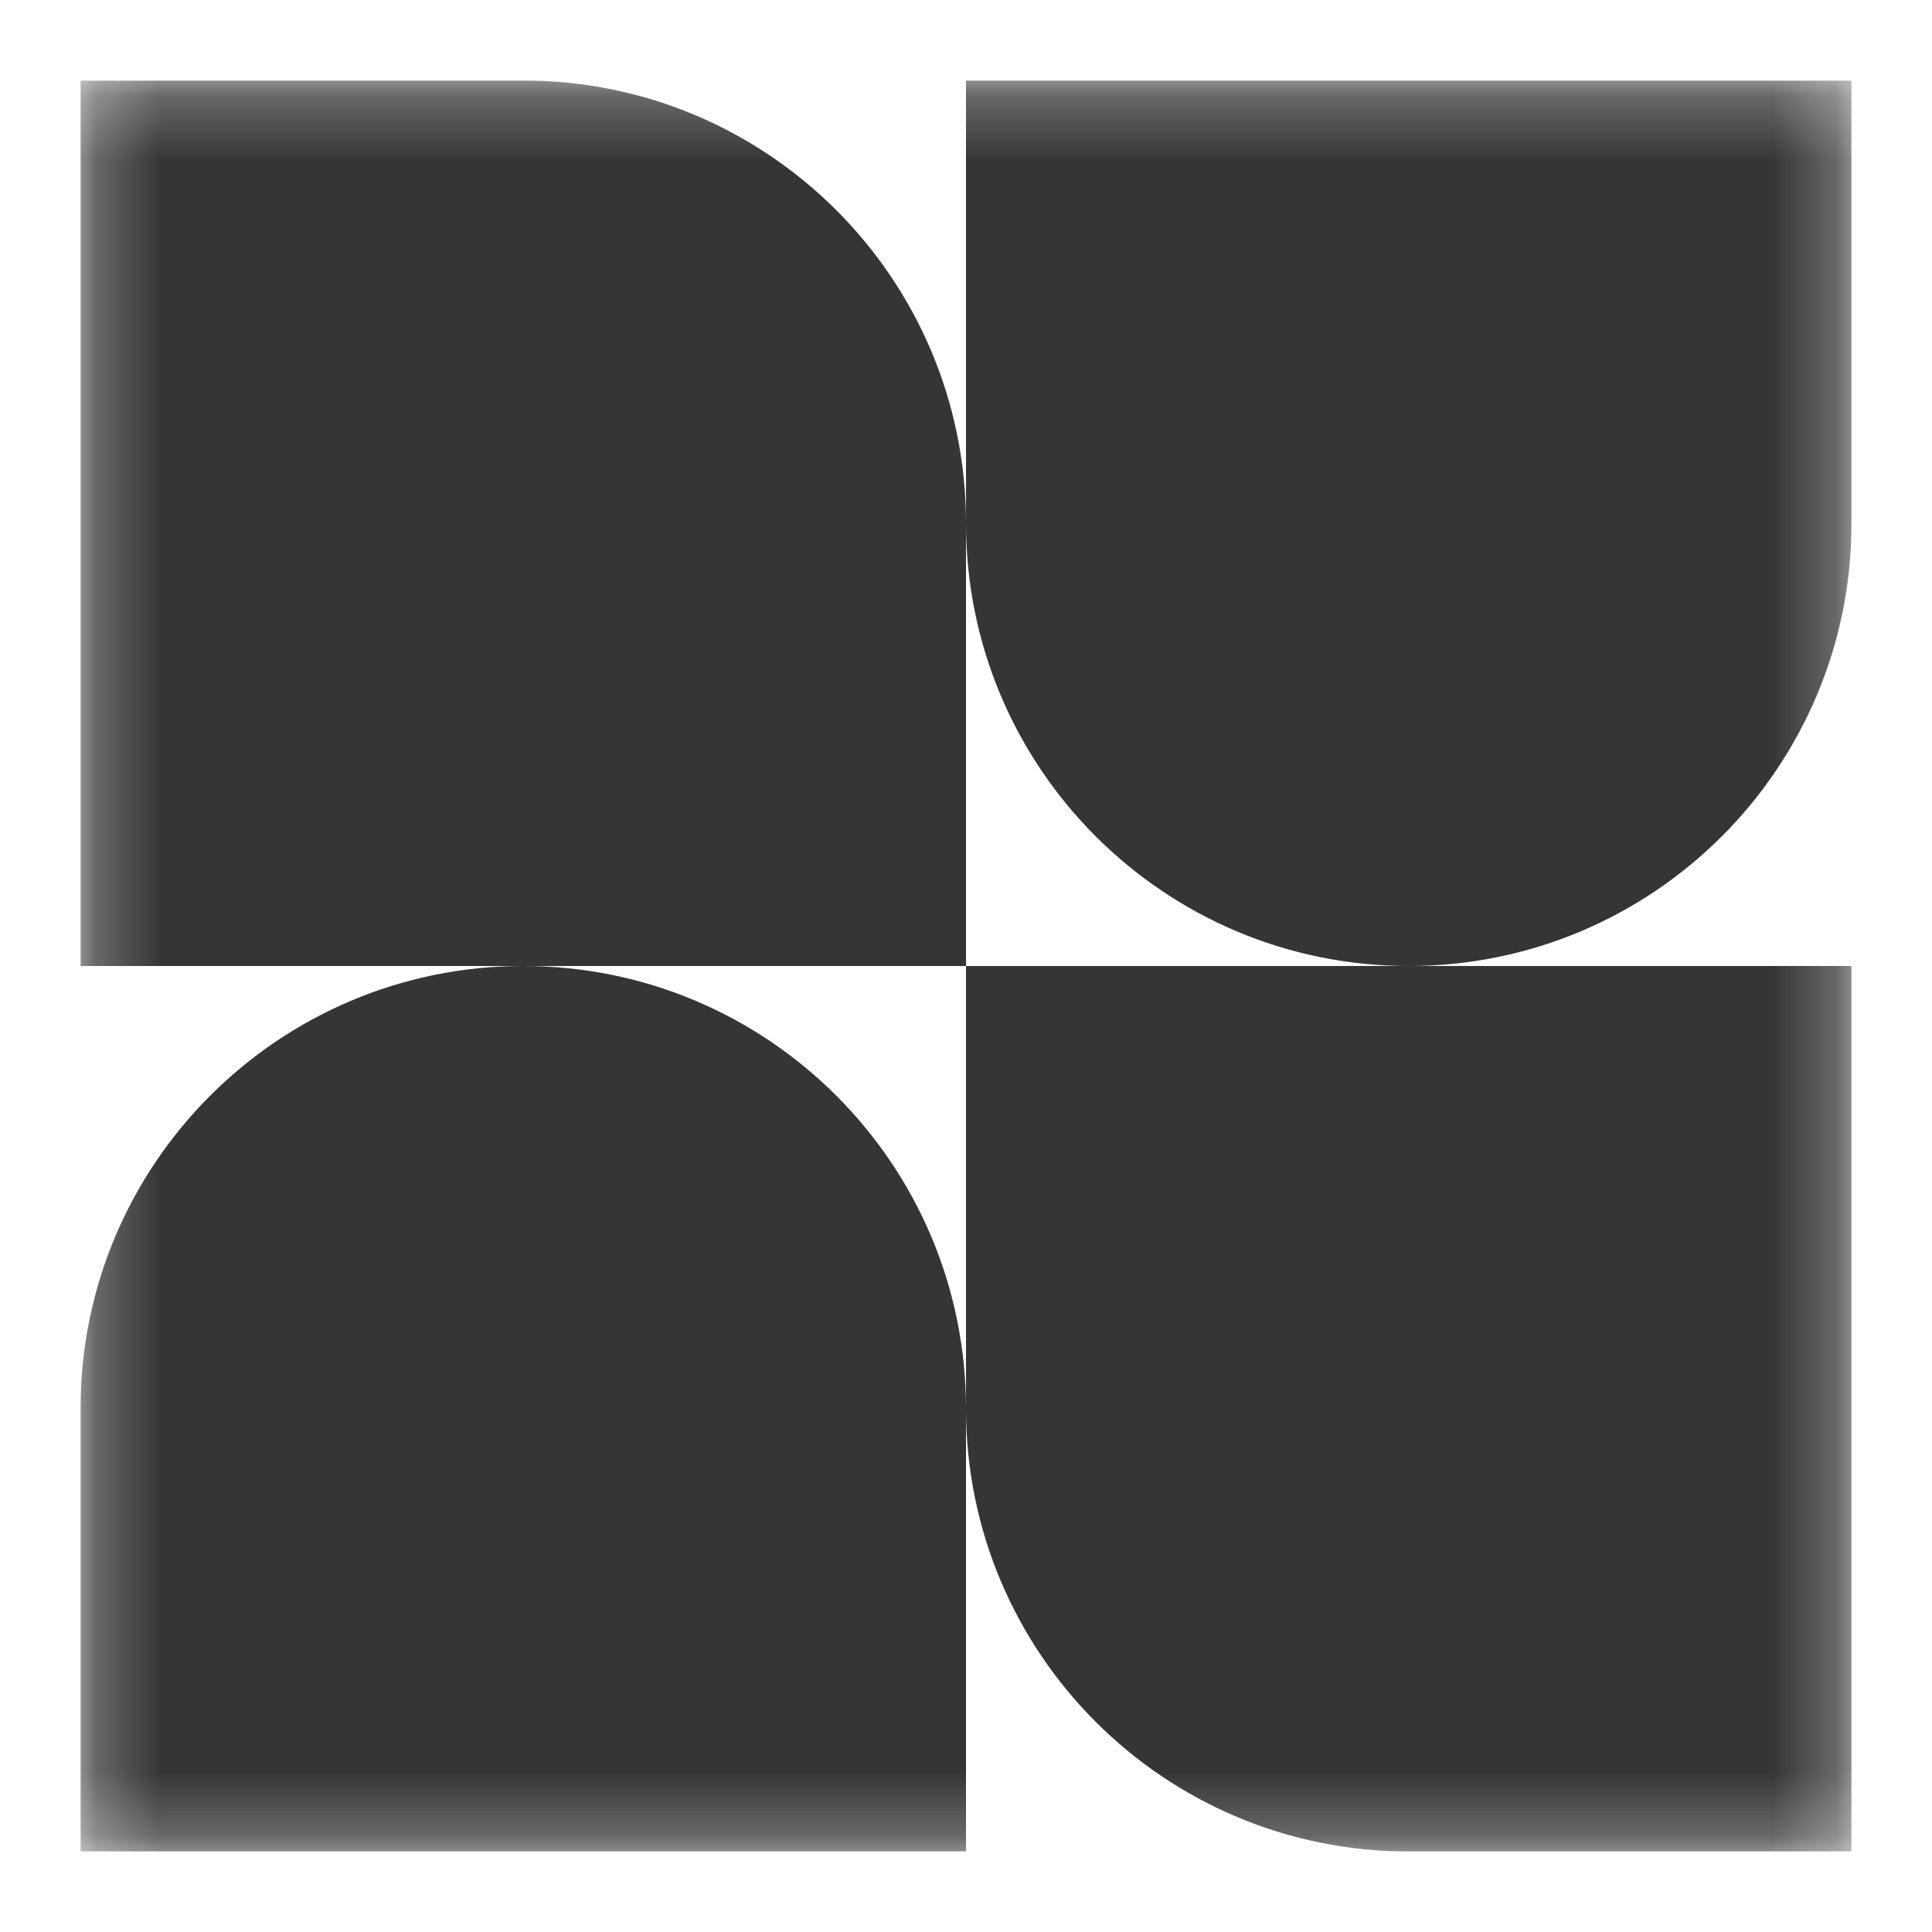 <svg width="30" height="30" viewBox="0 0 30 30" fill="none" xmlns="http://www.w3.org/2000/svg">
<g clip-path="url(#clip0_6225_21653)">
<mask id="mask0_6225_21653" style="mask-type:luminance" maskUnits="userSpaceOnUse" x="1" y="1" width="28" height="28">
<path d="M28.75 1.25H1.25V28.75H28.75V1.25Z" fill="white"/>
</mask>
<g mask="url(#mask0_6225_21653)">
<path fill-rule="evenodd" clip-rule="evenodd" d="M8.125 1.25H1.25V15H8.125C4.328 15 1.25 18.078 1.25 21.875V28.75H15V21.875C15 25.672 18.078 28.75 21.875 28.75H28.75V15H21.875C25.672 15 28.75 11.922 28.75 8.125V1.25H15V8.125C15 4.328 11.922 1.25 8.125 1.25ZM15 15H8.125C11.922 15 15 18.078 15 21.875V15ZM15 15V8.125C15 11.922 18.078 15 21.875 15H15Z" fill="#353535"/>
</g>
</g>
<defs>
<clipPath id="clip0_6225_21653">
<rect width="27.5" height="27.5" fill="white" transform="translate(1.25 1.25)"/>
</clipPath>
</defs>
</svg>
